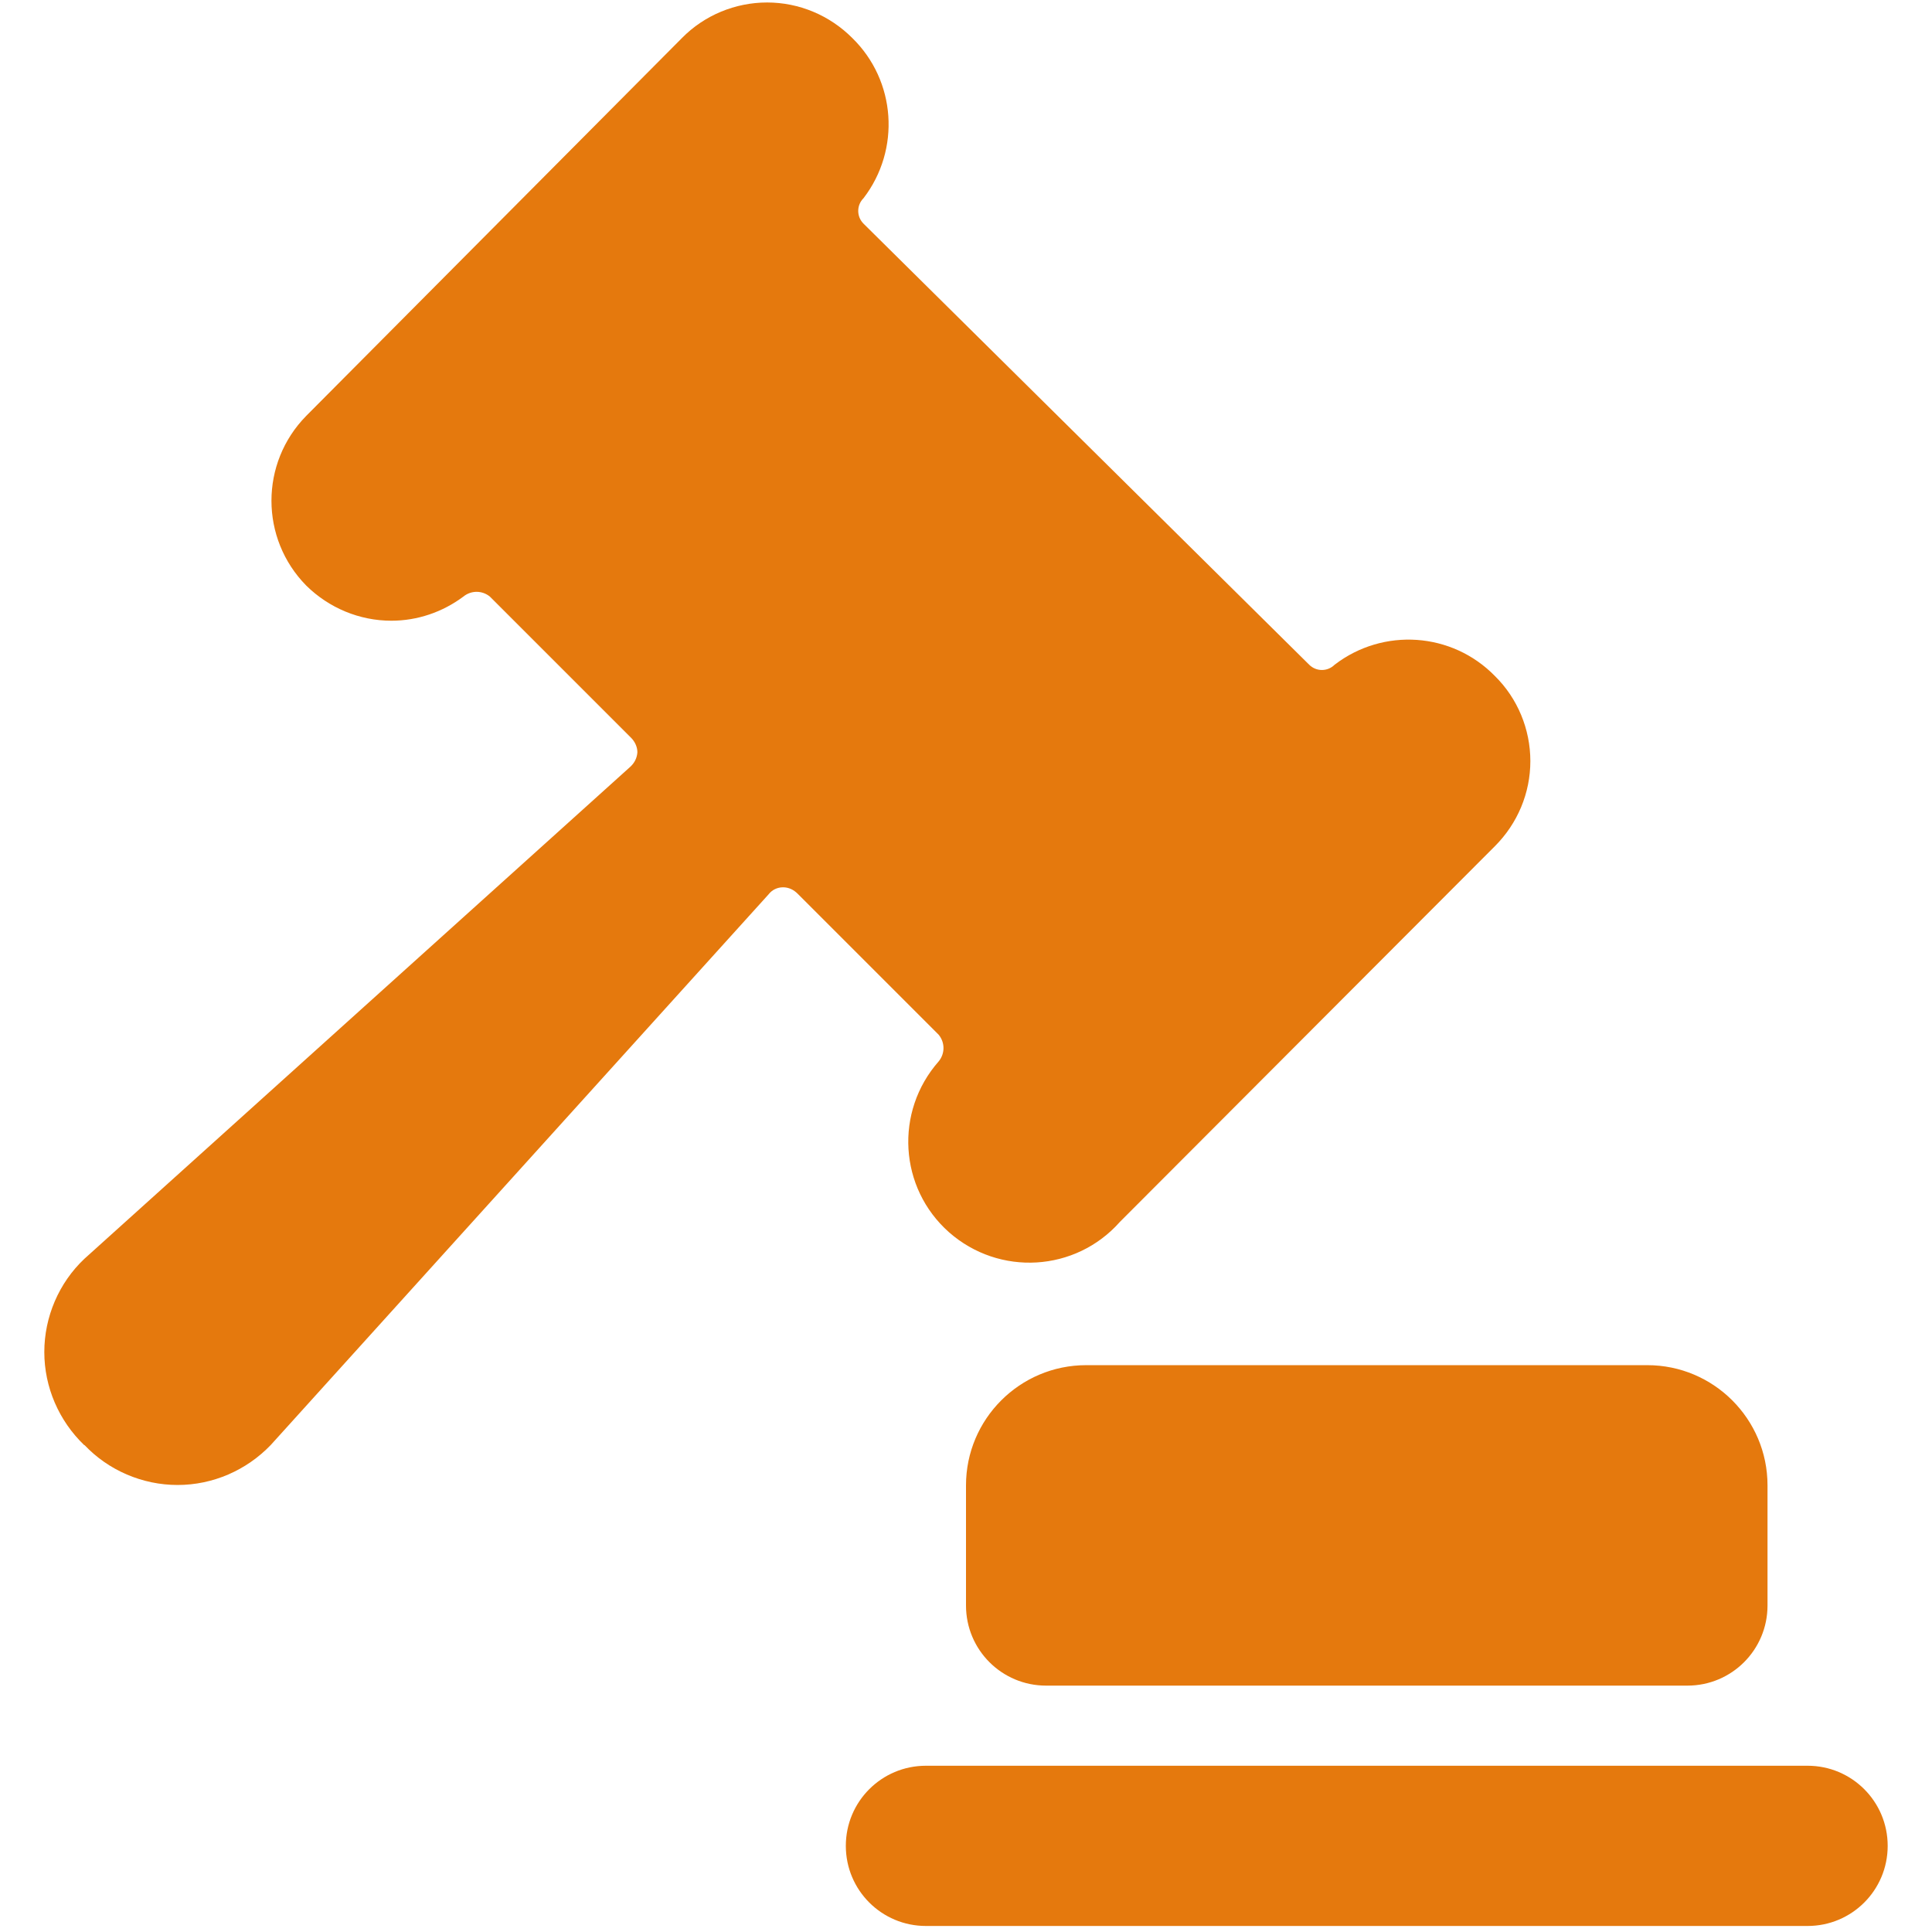 <?xml version="1.0" encoding="UTF-8"?>
<svg xmlns="http://www.w3.org/2000/svg" version="1.1" viewBox="0 0 545 545">
  <defs>
    <style>
      .cls-1 {
        fill: #e5790d;
        fill-rule: evenodd;
      }
    </style>
  </defs>
  <!-- Generator: Adobe Illustrator 28.6.0, SVG Export Plug-In . SVG Version: 1.2.0 Build 709)  -->
  <g>
    <g id="Layer_1">
      <path class="cls-1" d="M476,475.5h-180.9c-12.5,0-22.6-10.1-22.6-22.6v-33.9c0-18.7,15.2-33.9,33.9-33.9h158.3c18.7,0,33.9,15.2,33.9,33.9v33.9c0,12.5-10.1,22.6-22.6,22.6ZM23.8,407.7c-7.2-6.9-11.3-16.4-11.3-26.3s4.1-19.5,11.3-26.3l154-138.8c1.2-1.1,1.9-2.5,2-4.1,0-1.5-.7-3-1.8-4.1l-39.8-39.8c-2.2-1.8-5.3-1.8-7.5,0-5.9,4.4-13,6.8-20.3,6.8-9,0-17.6-3.6-24-9.9-13.1-13.3-13.1-34.6,0-47.9L192.4,10.7c6.3-6.4,15-10,24-10s17.6,3.6,24,10c12.4,12.1,13.7,31.5,3.2,45.2-2,2-2,5.2,0,7.2l125.7,124.4c2,2,5.2,2,7.2,0,13.7-10.5,33.1-9.2,45.2,3.2,6.4,6.3,10,15,10,24s-3.6,17.6-10,24l-105.8,106c-12.5,14.1-34,15.4-48.2,2.9-14.1-12.5-15.4-34-2.9-48.2,1.8-2.2,1.8-5.3,0-7.5l-39.8-39.8c-1.1-1.1-2.5-1.8-4.1-1.8-1.6,0-3.1.7-4.1,2l-140.4,155.3c-6.9,7.2-16.4,11.3-26.3,11.3s-19.5-4.1-26.3-11.3ZM261.2,498.1h248.7c12.5,0,22.6,10.1,22.6,22.6s-10.1,22.6-22.6,22.6h-248.7c-12.5,0-22.6-10.1-22.6-22.6s10.1-22.6,22.6-22.6Z"/>
    </g>
  </g>
</svg>